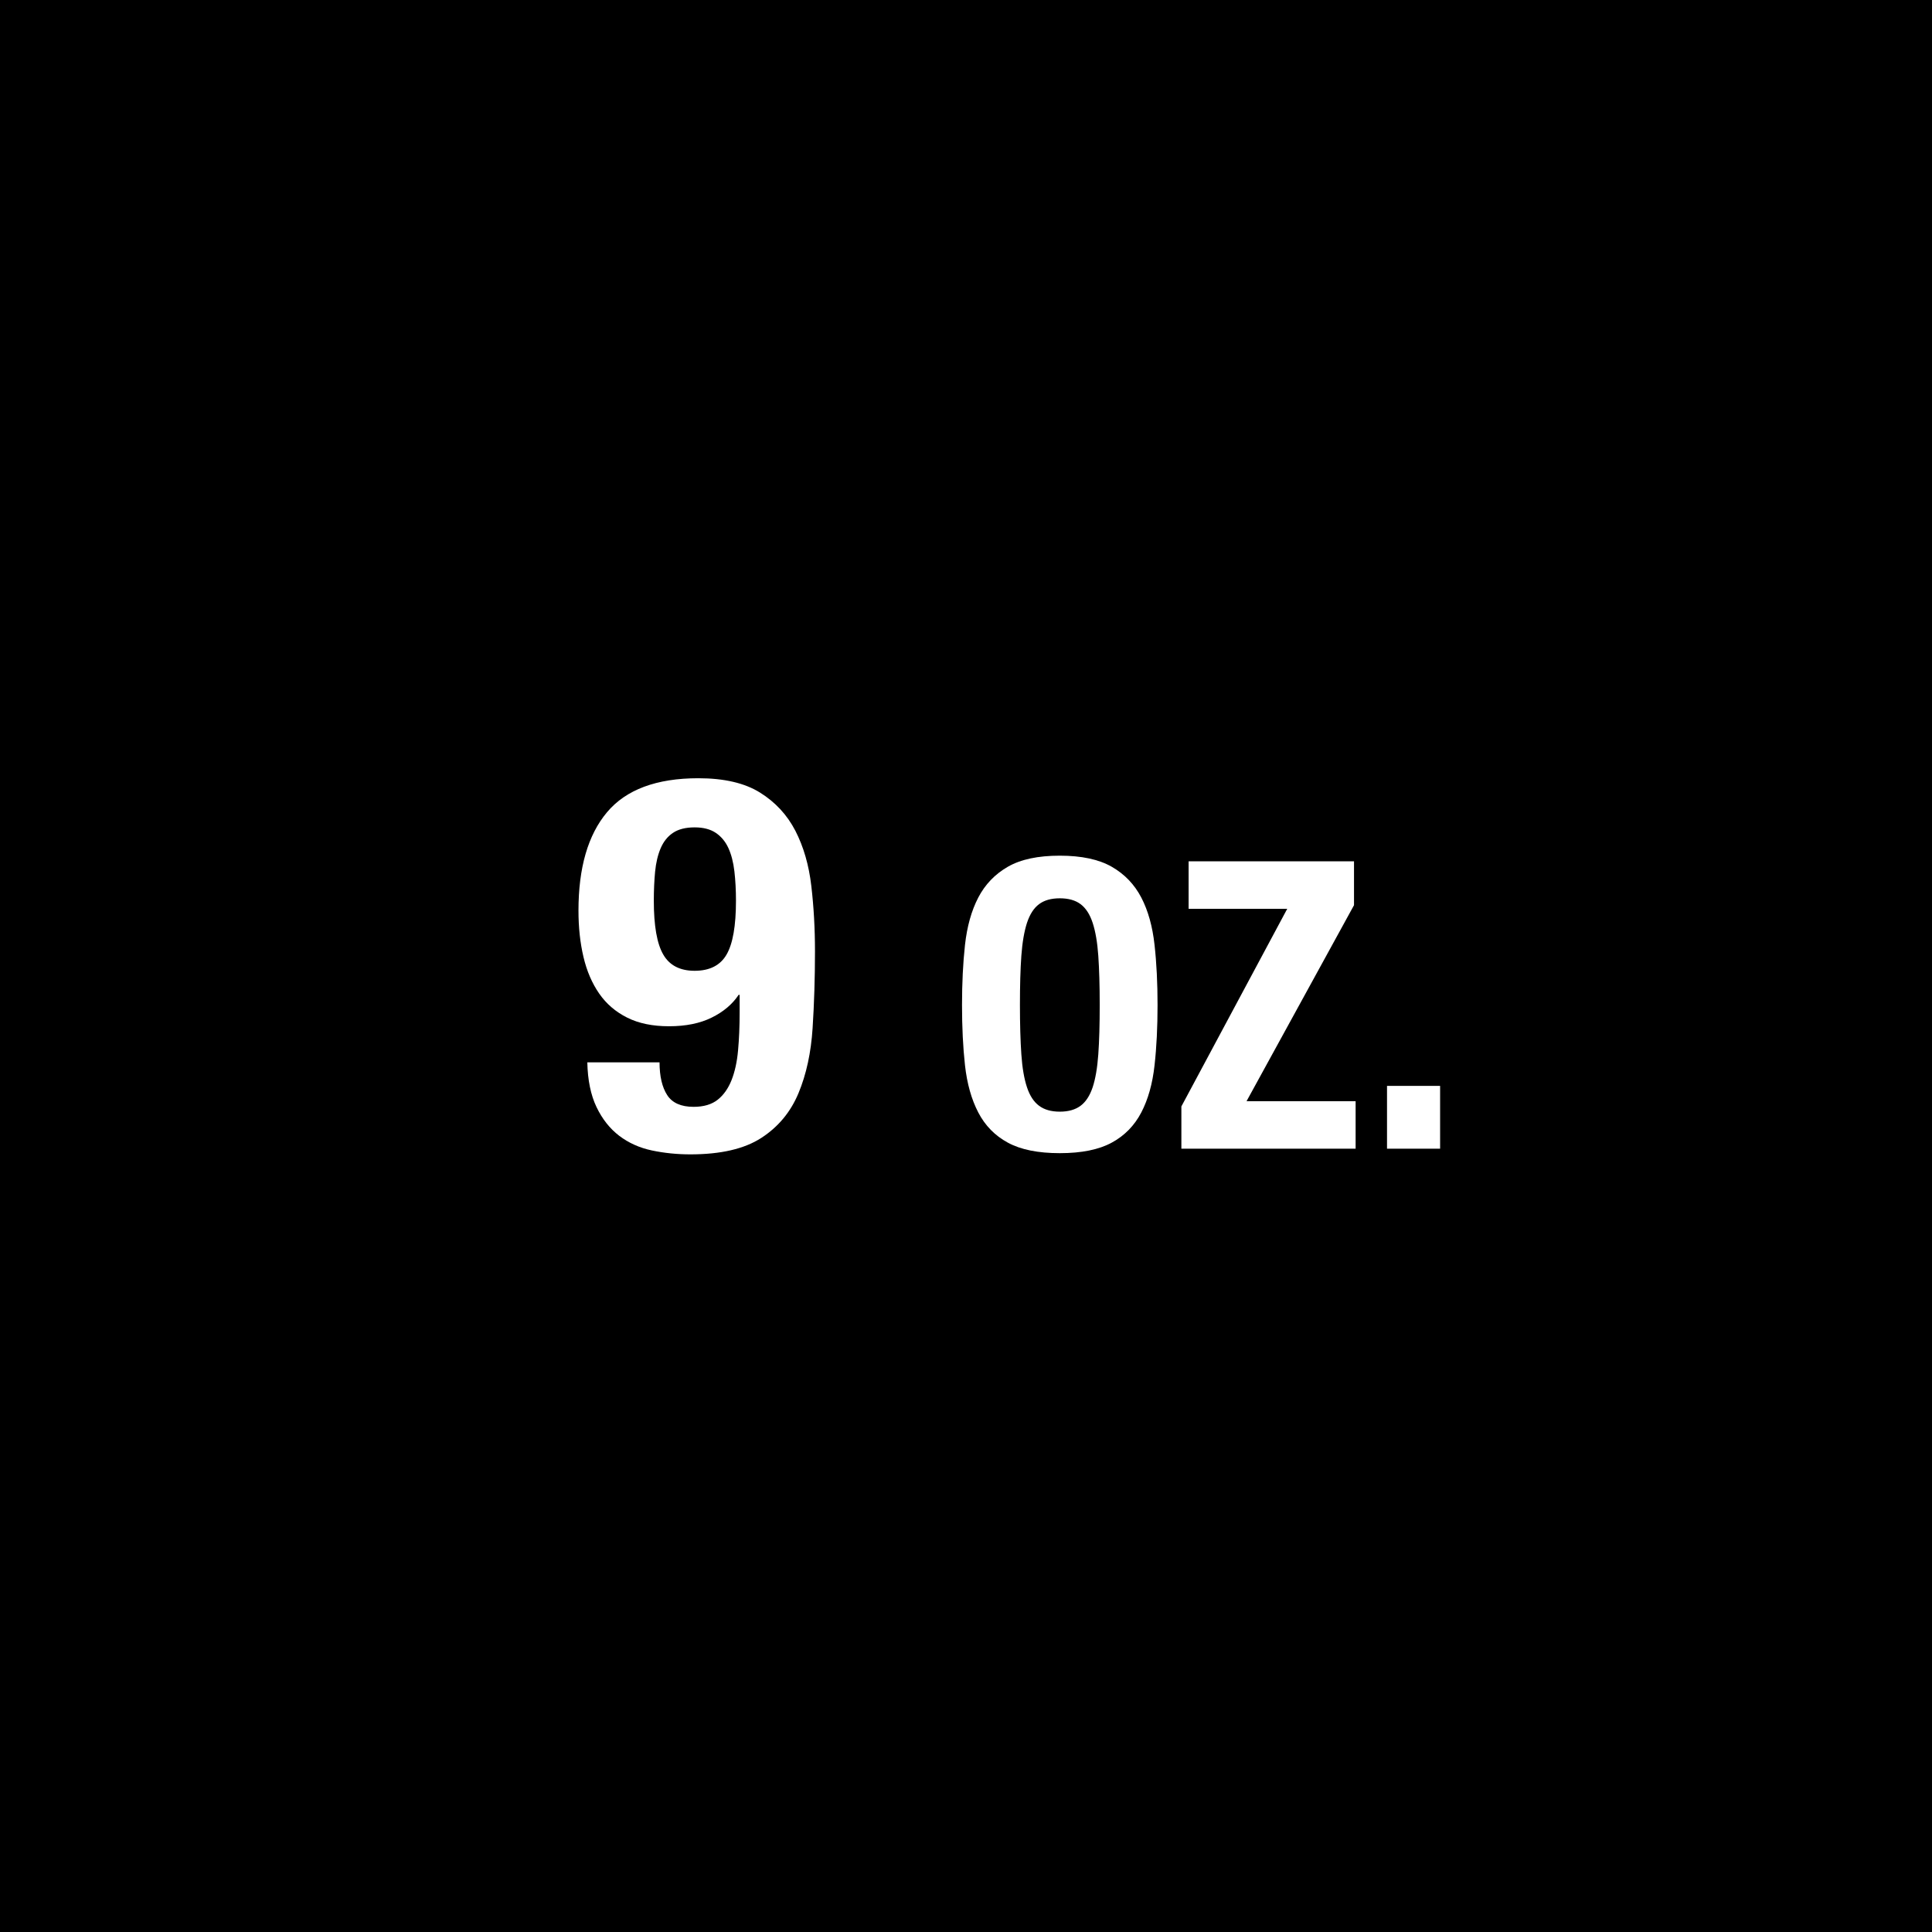 <?xml version="1.0" encoding="utf-8"?>
<!-- Generator: Adobe Illustrator 25.0.1, SVG Export Plug-In . SVG Version: 6.00 Build 0)  -->
<svg version="1.1" id="Layer_1" xmlns="http://www.w3.org/2000/svg" xmlns:xlink="http://www.w3.org/1999/xlink" x="0px" y="0px"
	 viewBox="0 0 48 48" style="enable-background:new 0 0 48 48;" xml:space="preserve">
<style type="text/css">
	.st0{fill:#FFFFFF;}
</style>
<rect width="48" height="48"/>
<g>
	<path class="st0" d="M16.576,27.207c0.125,0.194,0.344,0.292,0.656,0.292c0.251,0,0.45-0.059,0.598-0.176
		c0.147-0.116,0.262-0.279,0.345-0.487c0.082-0.208,0.137-0.455,0.162-0.741c0.026-0.286,0.039-0.598,0.039-0.936v-0.442h-0.025
		c-0.156,0.234-0.38,0.423-0.67,0.565c-0.29,0.144-0.644,0.215-1.06,0.215c-0.407,0-0.754-0.071-1.04-0.215
		c-0.286-0.143-0.518-0.342-0.695-0.598s-0.308-0.559-0.39-0.91c-0.083-0.351-0.124-0.734-0.124-1.15
		c0-1.066,0.236-1.881,0.709-2.444c0.472-0.562,1.229-0.845,2.269-0.845c0.641,0,1.152,0.119,1.533,0.357
		c0.382,0.238,0.674,0.555,0.878,0.949c0.203,0.395,0.336,0.852,0.396,1.371c0.061,0.521,0.091,1.062,0.091,1.625
		c0,0.659-0.02,1.294-0.059,1.905c-0.039,0.61-0.156,1.15-0.351,1.618c-0.195,0.468-0.503,0.839-0.923,1.111
		c-0.421,0.273-1.008,0.409-1.762,0.409c-0.329,0-0.648-0.032-0.956-0.097c-0.308-0.065-0.578-0.187-0.812-0.364
		c-0.233-0.178-0.422-0.416-0.565-0.715c-0.143-0.299-0.219-0.67-0.228-1.111h1.794C16.387,26.741,16.45,27.012,16.576,27.207z
		 M16.479,23.716c0.155,0.269,0.416,0.403,0.779,0.403c0.373,0,0.638-0.135,0.793-0.403c0.156-0.269,0.234-0.715,0.234-1.339
		c0-0.26-0.013-0.502-0.039-0.728s-0.076-0.418-0.149-0.579c-0.073-0.16-0.178-0.286-0.312-0.377
		c-0.135-0.091-0.311-0.137-0.527-0.137c-0.225,0-0.405,0.046-0.539,0.137c-0.135,0.091-0.236,0.219-0.306,0.384
		s-0.115,0.357-0.137,0.578c-0.021,0.222-0.032,0.462-0.032,0.722C16.244,23.001,16.322,23.447,16.479,23.716z"/>
	<path class="st0" d="M23.975,23.474c0.051-0.456,0.16-0.848,0.33-1.175c0.17-0.326,0.415-0.581,0.735-0.765s0.75-0.275,1.29-0.275
		s0.97,0.092,1.29,0.275s0.564,0.438,0.735,0.765c0.17,0.327,0.279,0.719,0.329,1.175c0.051,0.457,0.075,0.955,0.075,1.495
		c0,0.547-0.024,1.047-0.075,1.5c-0.05,0.454-0.159,0.844-0.329,1.17c-0.171,0.327-0.415,0.577-0.735,0.75
		c-0.32,0.174-0.75,0.261-1.29,0.261s-0.97-0.087-1.29-0.261c-0.32-0.173-0.565-0.423-0.735-0.75c-0.17-0.326-0.279-0.716-0.33-1.17
		c-0.05-0.453-0.074-0.953-0.074-1.5C23.901,24.429,23.925,23.931,23.975,23.474z M25.375,26.194c0.023,0.337,0.07,0.609,0.14,0.819
		c0.07,0.21,0.17,0.364,0.301,0.46c0.13,0.097,0.301,0.146,0.515,0.146c0.213,0,0.385-0.049,0.515-0.146
		c0.13-0.096,0.23-0.25,0.301-0.46c0.069-0.21,0.116-0.482,0.14-0.819s0.035-0.745,0.035-1.226c0-0.479-0.012-0.887-0.035-1.22
		s-0.07-0.606-0.14-0.82c-0.07-0.213-0.171-0.368-0.301-0.465s-0.302-0.145-0.515-0.145c-0.214,0-0.385,0.048-0.515,0.145
		c-0.131,0.097-0.23,0.252-0.301,0.465c-0.069,0.214-0.116,0.487-0.14,0.82s-0.035,0.74-0.035,1.22
		C25.34,25.449,25.352,25.857,25.375,26.194z"/>
	<path class="st0" d="M31.981,22.579h-2.45v-1.18h4.109v1.09l-2.67,4.87h2.71v1.18h-4.329v-1.05L31.981,22.579z"/>
	<path class="st0" d="M35.779,28.539H34.46v-1.56h1.319V28.539z"/>
</g>
</svg>
